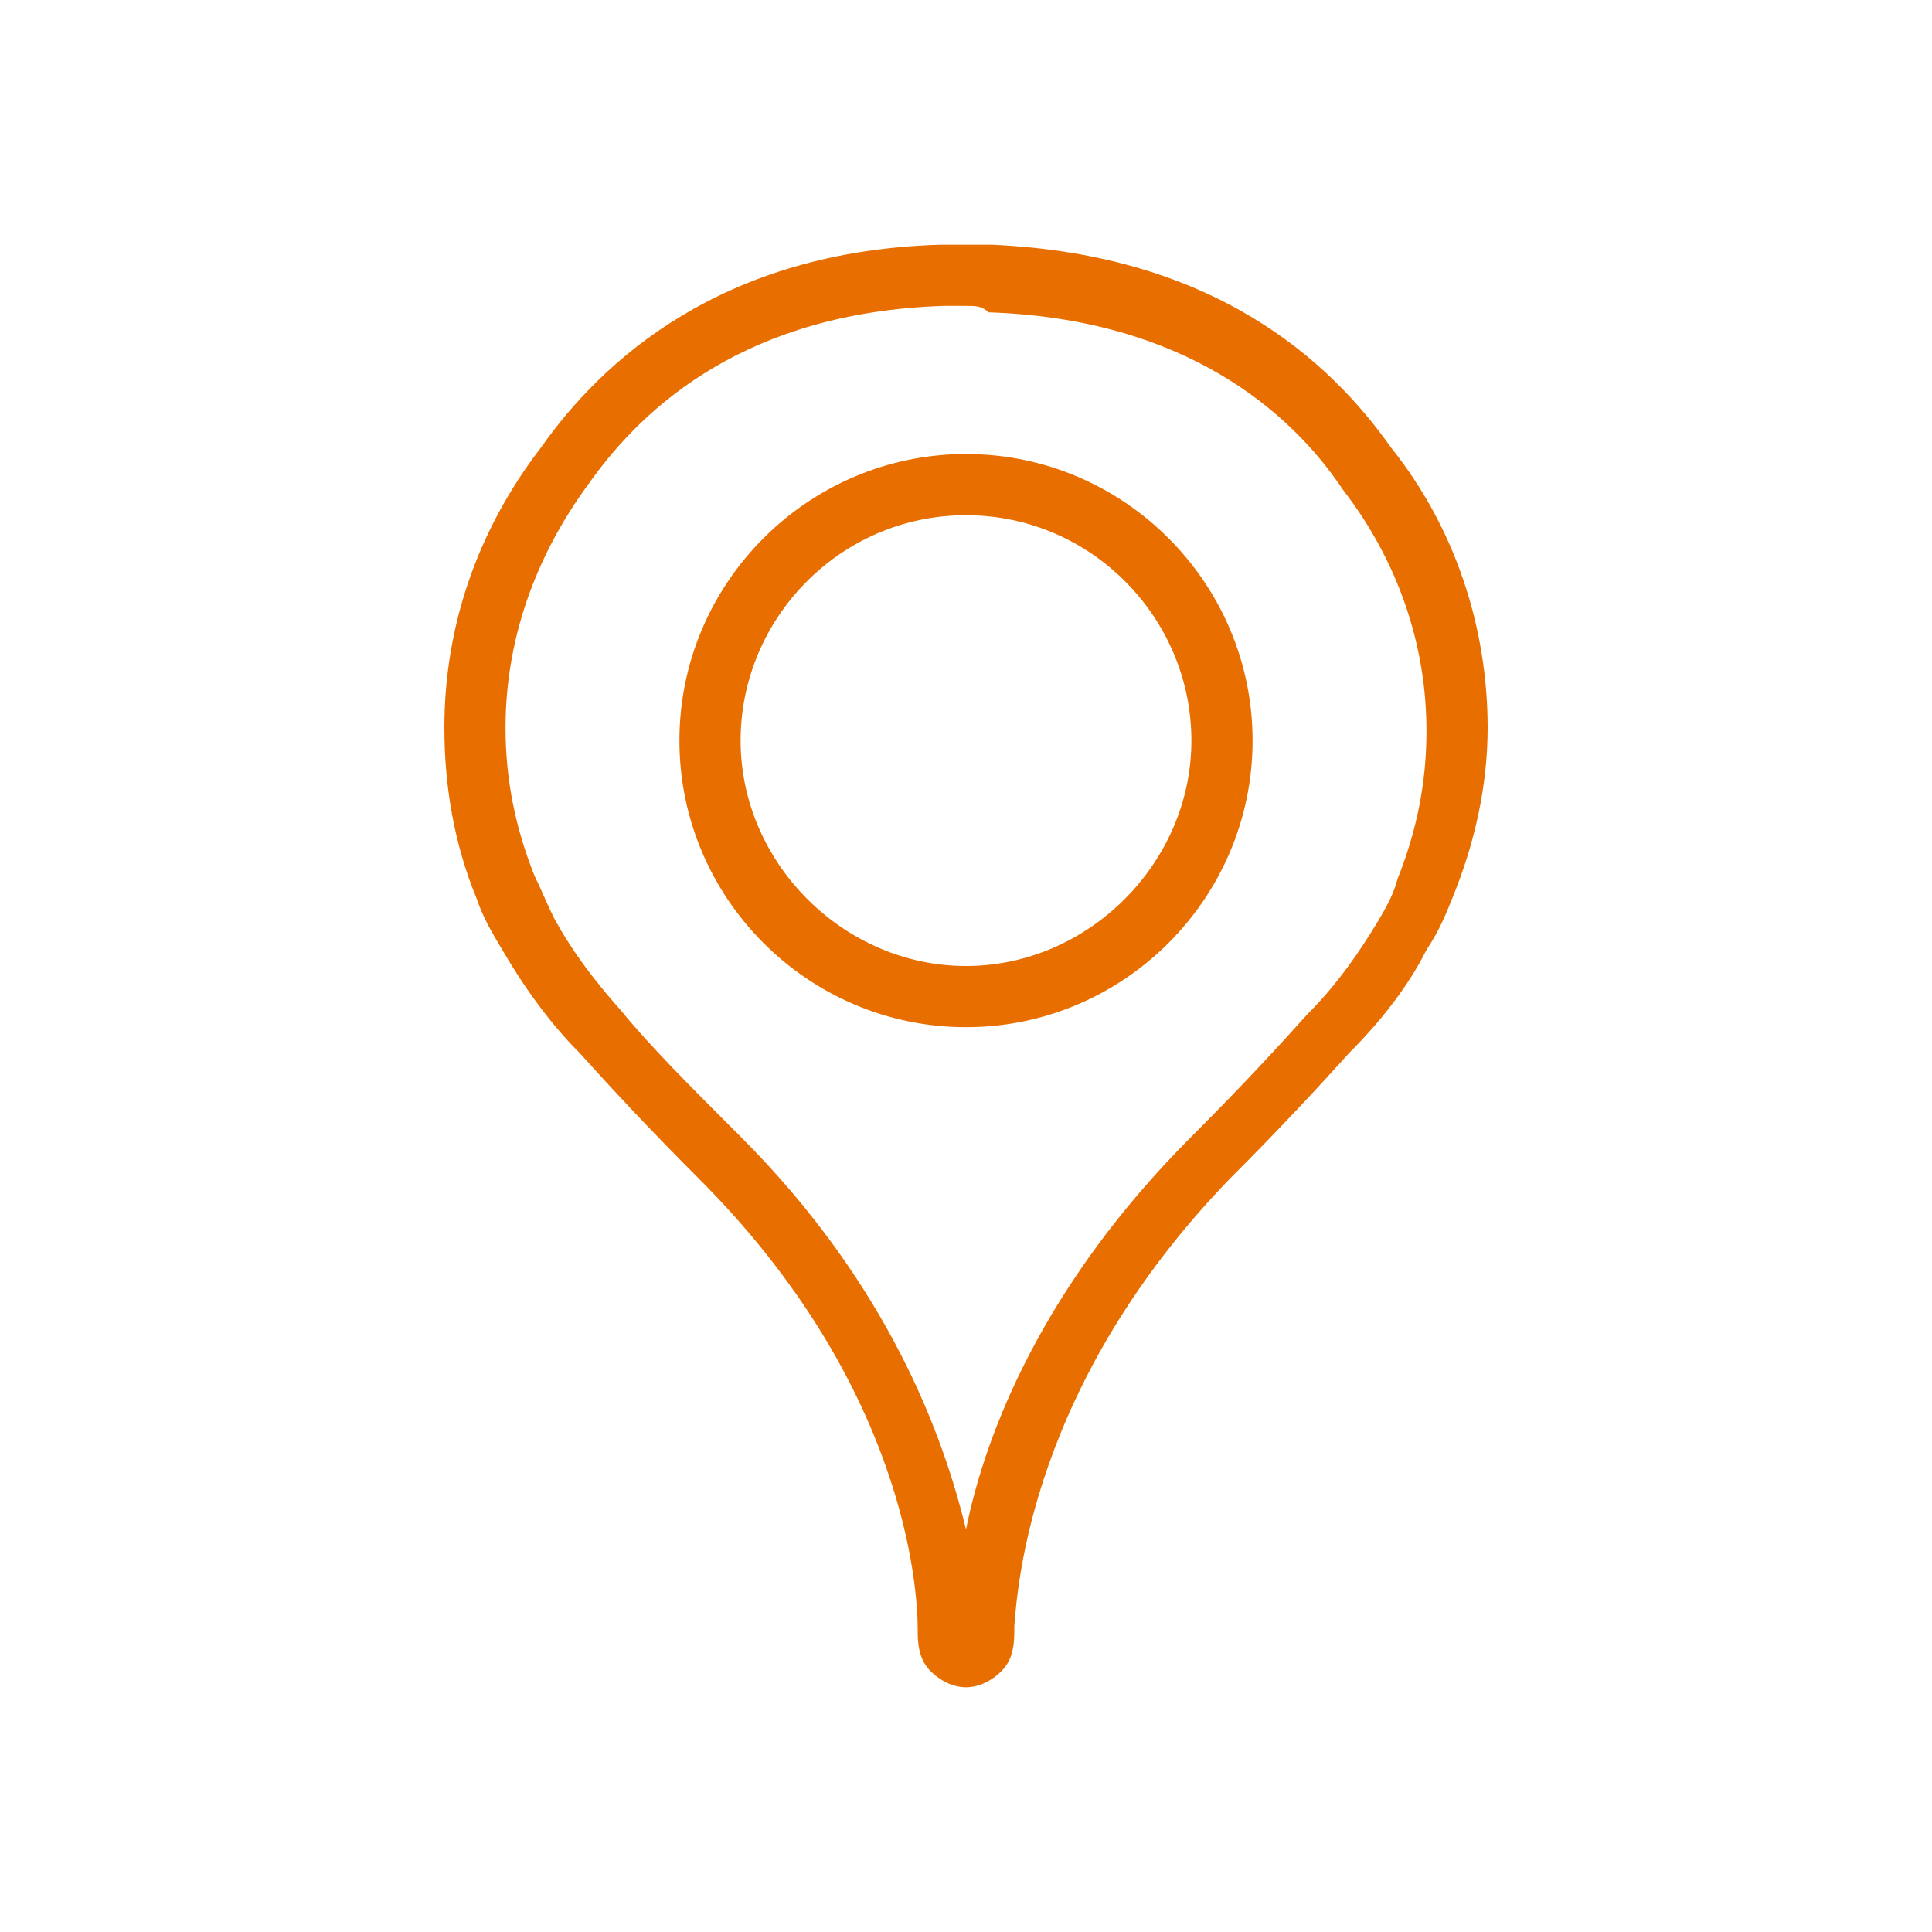 <?xml version="1.0" encoding="utf-8"?>
<!-- Generator: Adobe Illustrator 25.4.1, SVG Export Plug-In . SVG Version: 6.00 Build 0)  -->
<svg version="1.1" id="レイヤー_1" xmlns="http://www.w3.org/2000/svg" xmlns:xlink="http://www.w3.org/1999/xlink" x="0px"
	 y="0px" viewBox="0 0 60 60" style="enable-background:new 0 0 60 60;" xml:space="preserve">
<style type="text/css">
	.st0{fill:#E96E00;}
</style>
<path class="st0" d="M30,52.4c-0.4,0-0.8-0.2-1.1-0.5c-0.3-0.3-0.4-0.7-0.4-1.2l0-0.1c0-1.3-0.4-7.6-6.8-14
	c-1.6-1.6-2.8-2.9-3.7-3.9c-0.9-0.9-1.7-2-2.4-3.2c-0.3-0.5-0.6-1-0.8-1.6c-0.7-1.7-1-3.5-1-5.3c0-3.1,1-6.1,3-8.7
	c1.9-2.7,5.6-6.1,12.4-6.3c0.3,0,0.5,0,0.8,0c0.3,0,0.6,0,0.8,0c6.9,0.3,10.5,3.6,12.4,6.3c2,2.5,3,5.6,3,8.7c0,1.8-0.4,3.6-1.1,5.3
	c-0.2,0.5-0.4,1-0.8,1.6c-0.6,1.2-1.5,2.3-2.4,3.2c-0.9,1-2.1,2.3-3.7,3.9C32,43,31.6,49.3,31.5,50.5v0.2c0,0.5-0.1,0.9-0.4,1.2
	C30.8,52.2,30.4,52.4,30,52.4z M29.6,50.9C29.6,50.9,29.6,50.9,29.6,50.9C29.6,50.9,29.6,50.9,29.6,50.9
	C29.6,50.9,29.6,50.9,29.6,50.9z M30,9.5c-0.3,0-0.5,0-0.7,0c-6.1,0.2-9.3,3.1-11,5.5c-1.7,2.3-2.6,4.9-2.6,7.6
	c0,1.6,0.3,3.1,0.9,4.6c0.2,0.4,0.4,0.9,0.6,1.3c0.6,1.1,1.3,2,2.1,2.9c0.9,1.1,2.1,2.3,3.7,3.9c4.6,4.6,6.3,9.3,7,12.2
	c0.6-3,2.4-7.6,7-12.2c1.6-1.6,2.7-2.8,3.6-3.8c0.9-0.9,1.6-1.9,2.2-2.9c0.3-0.5,0.5-0.9,0.6-1.3c0.6-1.5,0.9-3,0.9-4.6
	c0-2.7-0.9-5.3-2.6-7.5l0,0c-1.6-2.4-4.9-5.3-11-5.5C30.5,9.5,30.3,9.5,30,9.5z M30,31.9c-4.9,0-8.9-4-8.9-8.9s4-8.9,8.9-8.9
	s8.9,4,8.9,8.9S34.9,31.9,30,31.9z M30,16c-3.9,0-7,3.2-7,7s3.2,7,7,7s7-3.2,7-7S33.9,16,30,16z"/>
</svg>
